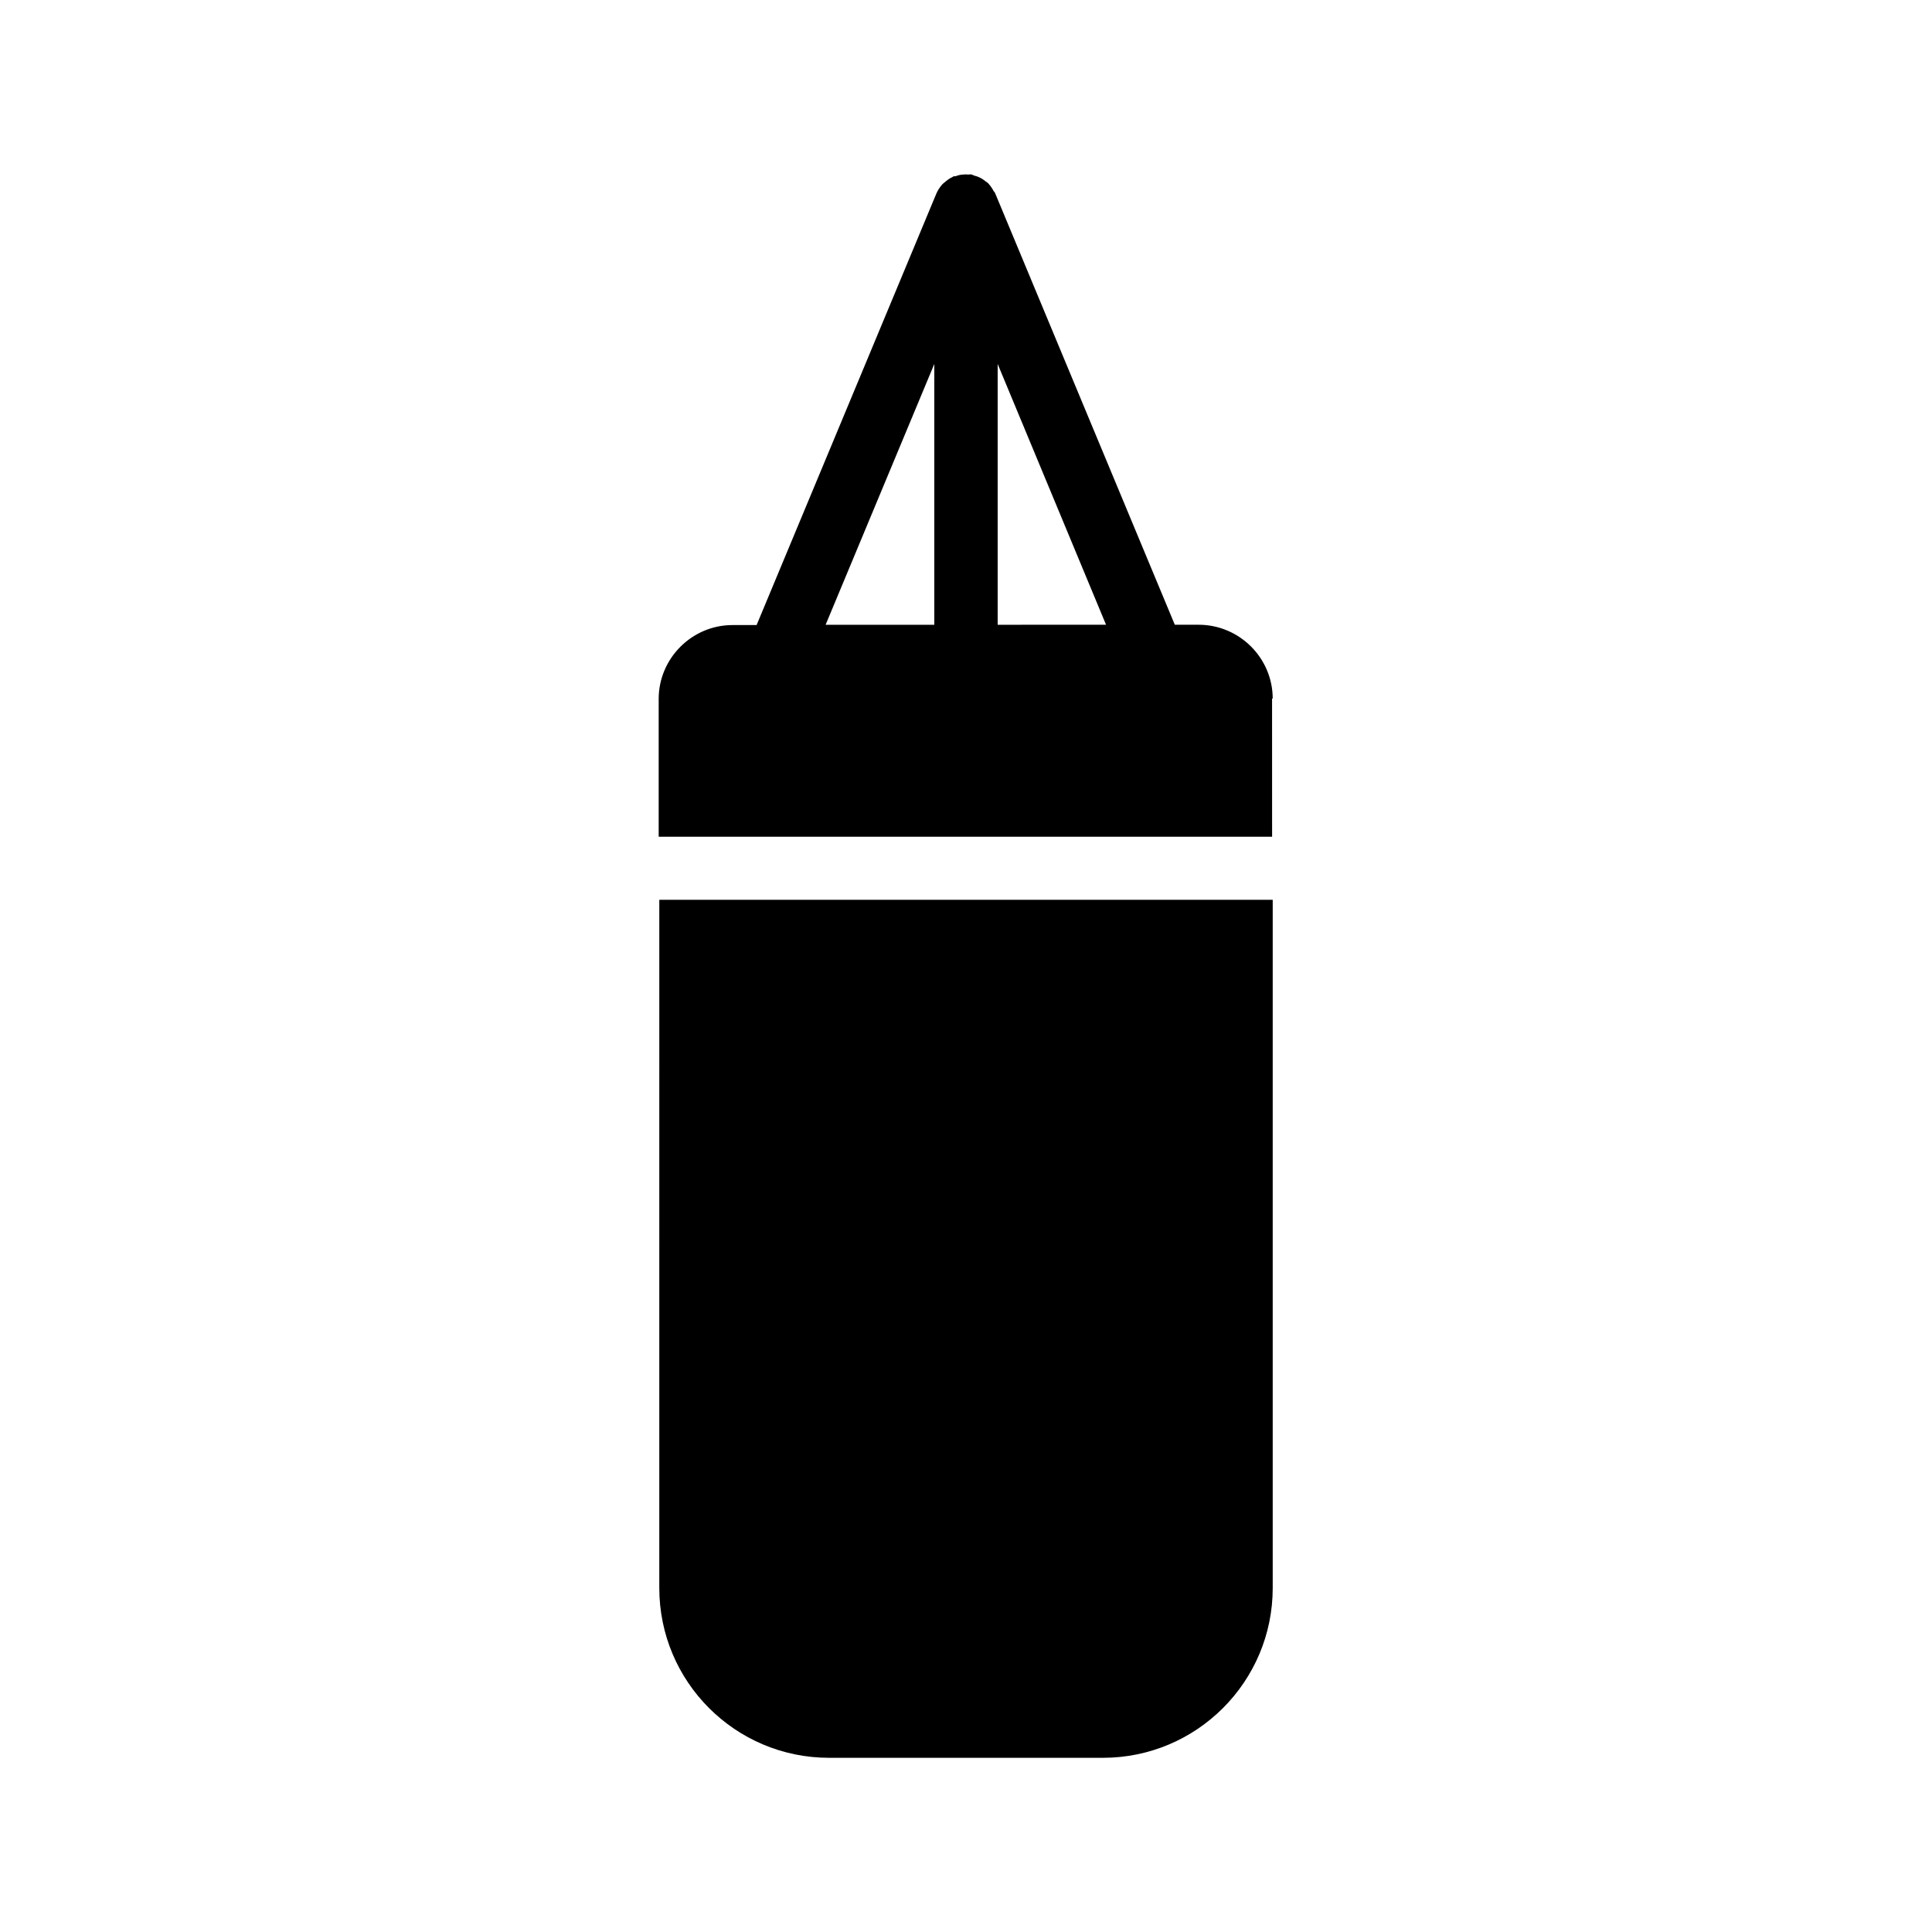 <?xml version="1.0" encoding="UTF-8"?>
<!-- Uploaded to: SVG Repo, www.svgrepo.com, Generator: SVG Repo Mixer Tools -->
<svg fill="#000000" width="800px" height="800px" version="1.1" viewBox="144 144 512 512" xmlns="http://www.w3.org/2000/svg">
 <g>
  <path d="m481.28 329.13c0-10.746-8.816-19.566-19.648-19.566h-6.297l-47.613-114.36c-0.082-0.25-0.25-0.336-0.418-0.586-0.336-0.672-0.754-1.258-1.258-1.848-0.25-0.336-0.586-0.504-0.922-0.754-0.504-0.418-1.008-0.754-1.594-1.008-0.336-0.168-0.754-0.336-1.176-0.418-0.336-0.082-0.586-0.25-0.84-0.336-0.336-0.082-0.586 0-0.922 0-0.418 0-0.754-0.082-1.176 0-0.754 0-1.426 0.168-2.098 0.418-0.168 0.082-0.418 0-0.672 0.082-0.082 0-0.168 0.168-0.25 0.168-0.754 0.336-1.426 0.84-2.098 1.426-0.168 0.168-0.336 0.25-0.504 0.418-0.672 0.754-1.258 1.594-1.68 2.602l-47.609 114.28h-6.383c-10.746 0-19.566 8.816-19.566 19.566v36.527h162.56l-0.008-36.609zm-89.68-19.562h-28.801l28.801-69.109zm16.793 0v-69.109l28.719 69.105z"/>
  <path d="m318.72 564.83c0 24.855 20.152 45.008 45.008 45.008h72.547c24.855 0 45.008-20.152 45.008-45.008v-182.38h-162.56z"/>
 </g>
</svg>
